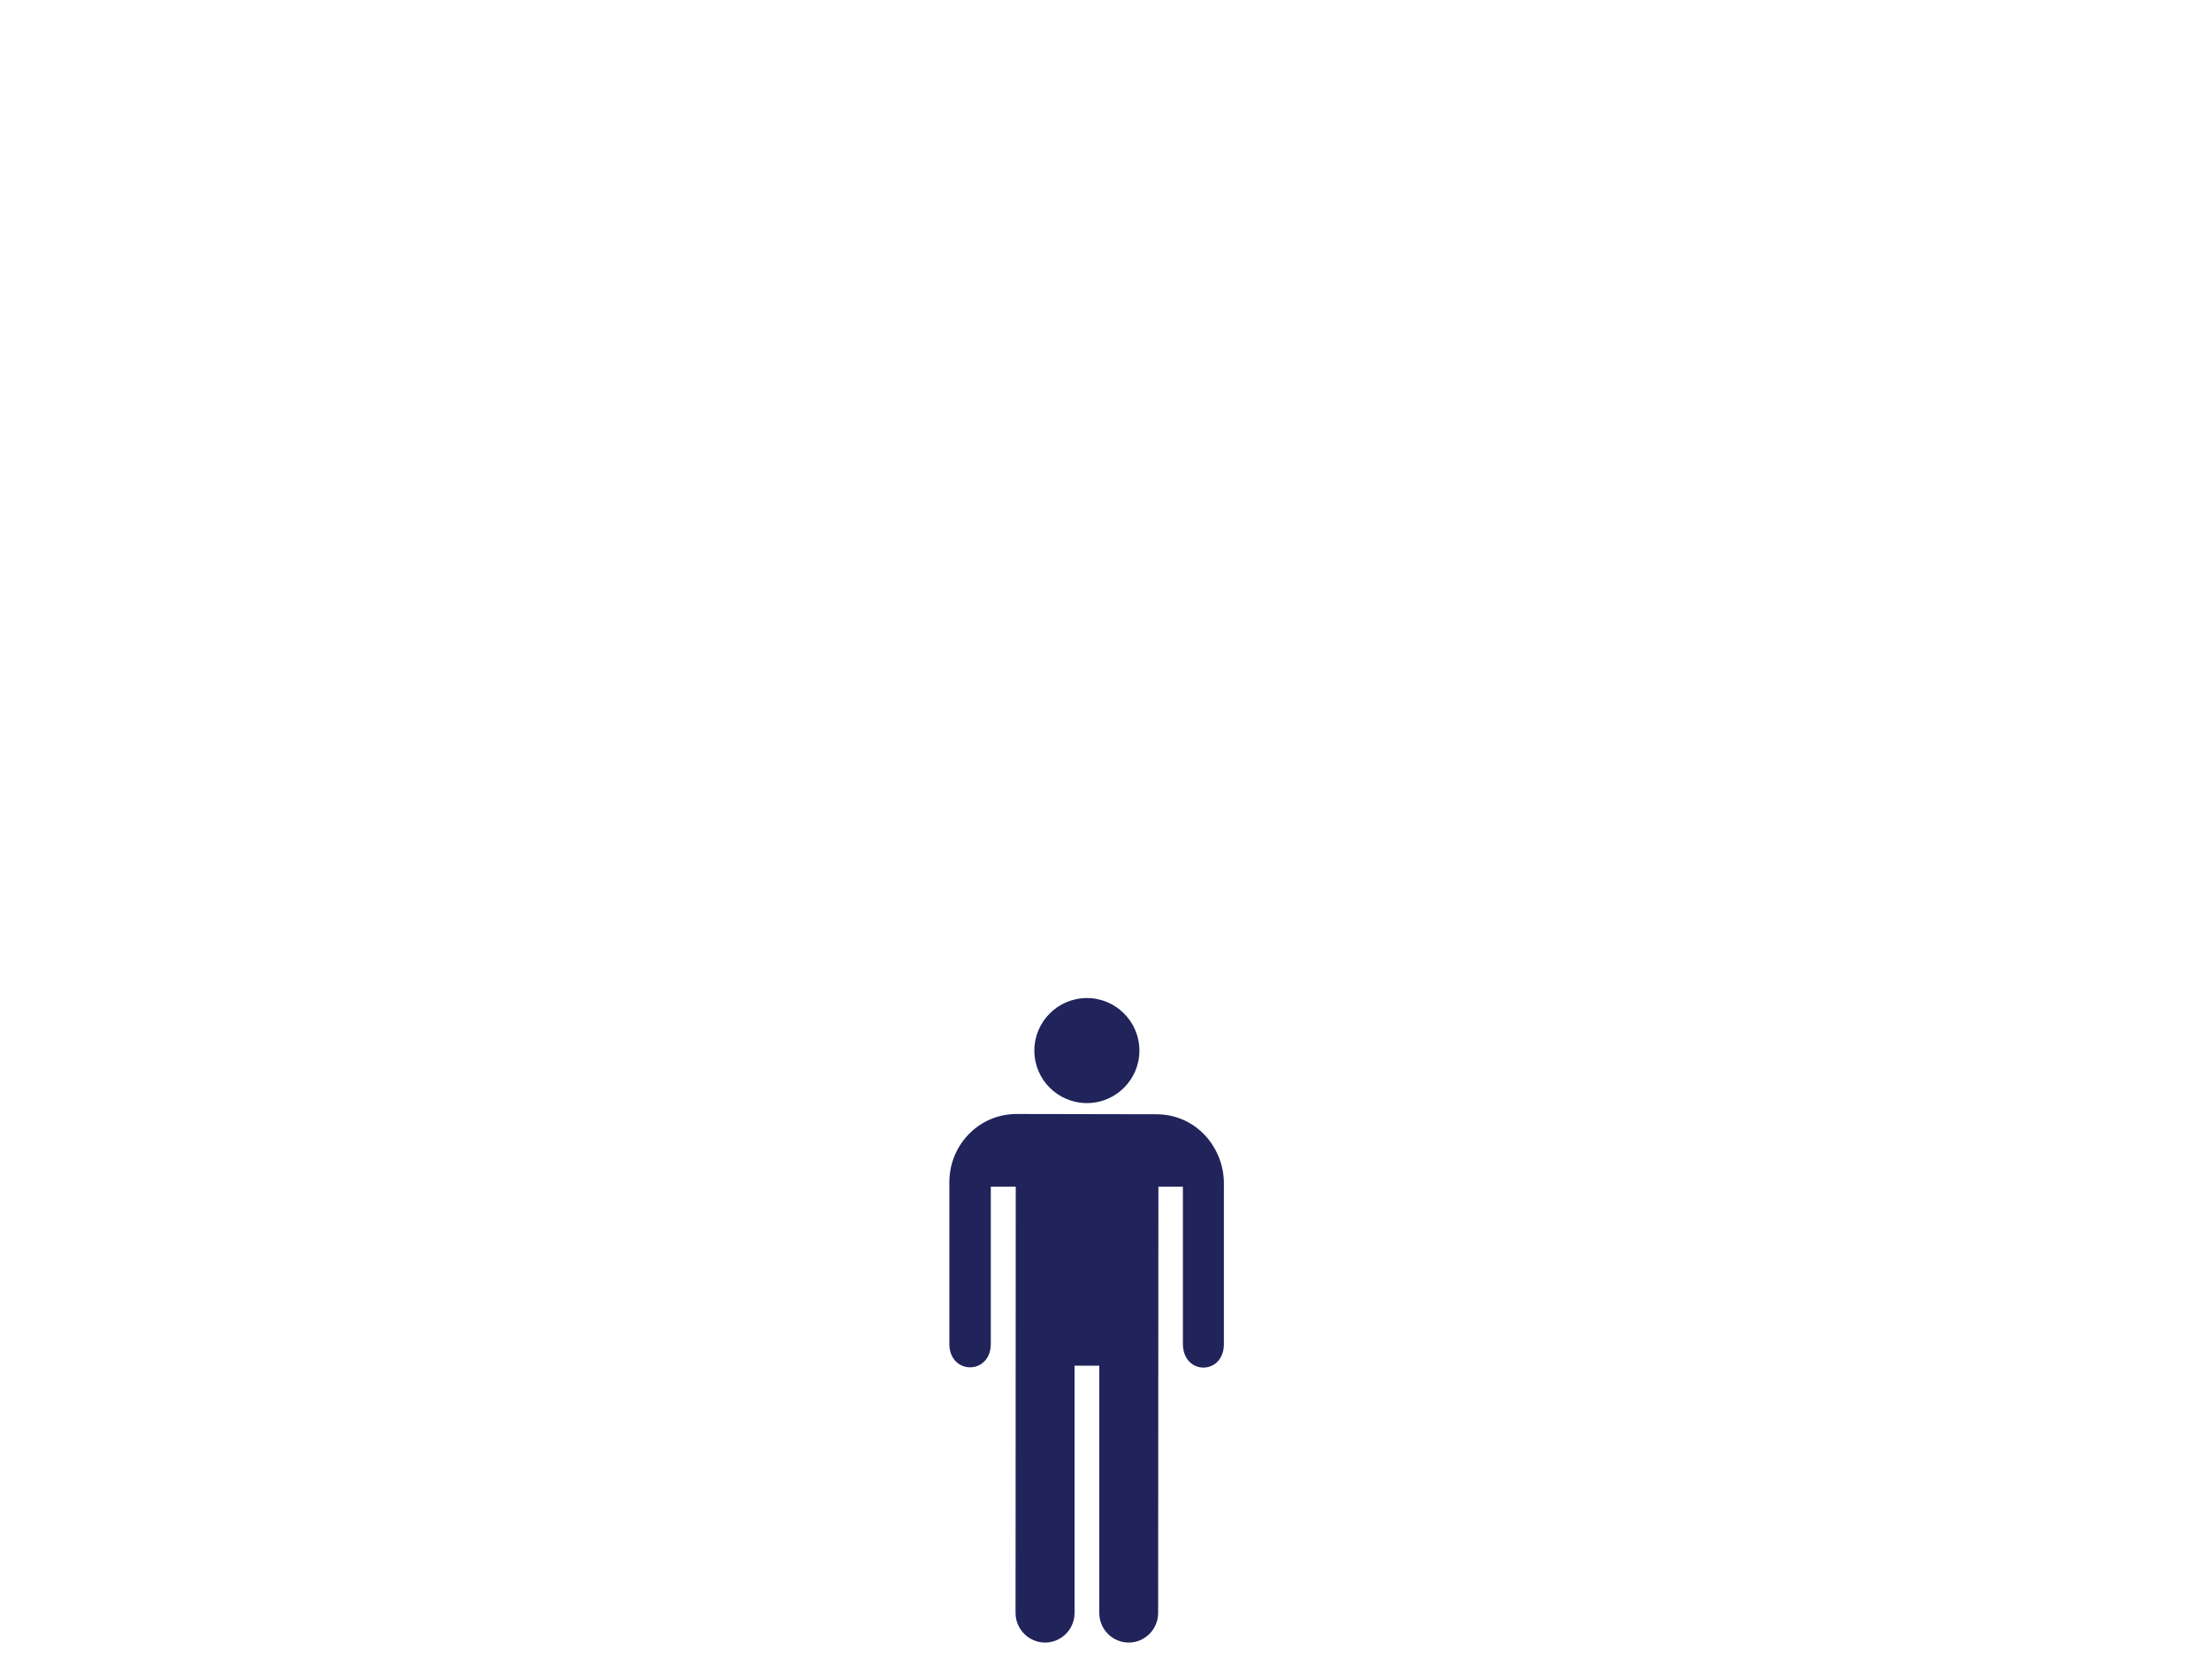 <?xml version="1.0" encoding="utf-8"?>
<!-- Generator: Adobe Illustrator 16.0.4, SVG Export Plug-In . SVG Version: 6.00 Build 0)  -->
<!DOCTYPE svg PUBLIC "-//W3C//DTD SVG 1.1//EN" "http://www.w3.org/Graphics/SVG/1.1/DTD/svg11.dtd">
<svg version="1.1" id="Layer_4" xmlns="http://www.w3.org/2000/svg" xmlns:xlink="http://www.w3.org/1999/xlink" x="0px" y="0px"
	 width="175px" height="133px" viewBox="0 0 175 133" enable-background="new 0 0 175 133" xml:space="preserve">
<g>
	<path id="svg_4" fill="#21235B" d="M86.029,87.328c2.288,0,4.155-1.854,4.155-4.156c0-2.296-1.868-4.16-4.155-4.16
		c-2.296,0-4.16,1.864-4.16,4.16C81.869,85.475,83.733,87.328,86.029,87.328z"/>
	<path id="svg_5" fill="#21235B" d="M80.381,127.692c0,1.287,1.048,2.343,2.335,2.343s2.335-1.056,2.335-2.343v-19.576h1.958v19.576
		c0,1.287,1.036,2.343,2.324,2.343c1.287,0,2.334-1.056,2.334-2.343l0.02-33.748h1.939v12.441c0,2.508,3.257,2.508,3.245,0V93.67
		c0-2.76-2.135-5.459-5.369-5.459l-11.047-0.02c-2.943,0-5.314,2.417-5.314,5.404v12.79c0,2.48,3.28,2.48,3.28,0V93.944h1.975
		L80.381,127.692L80.381,127.692z"/>
</g>
</svg>
